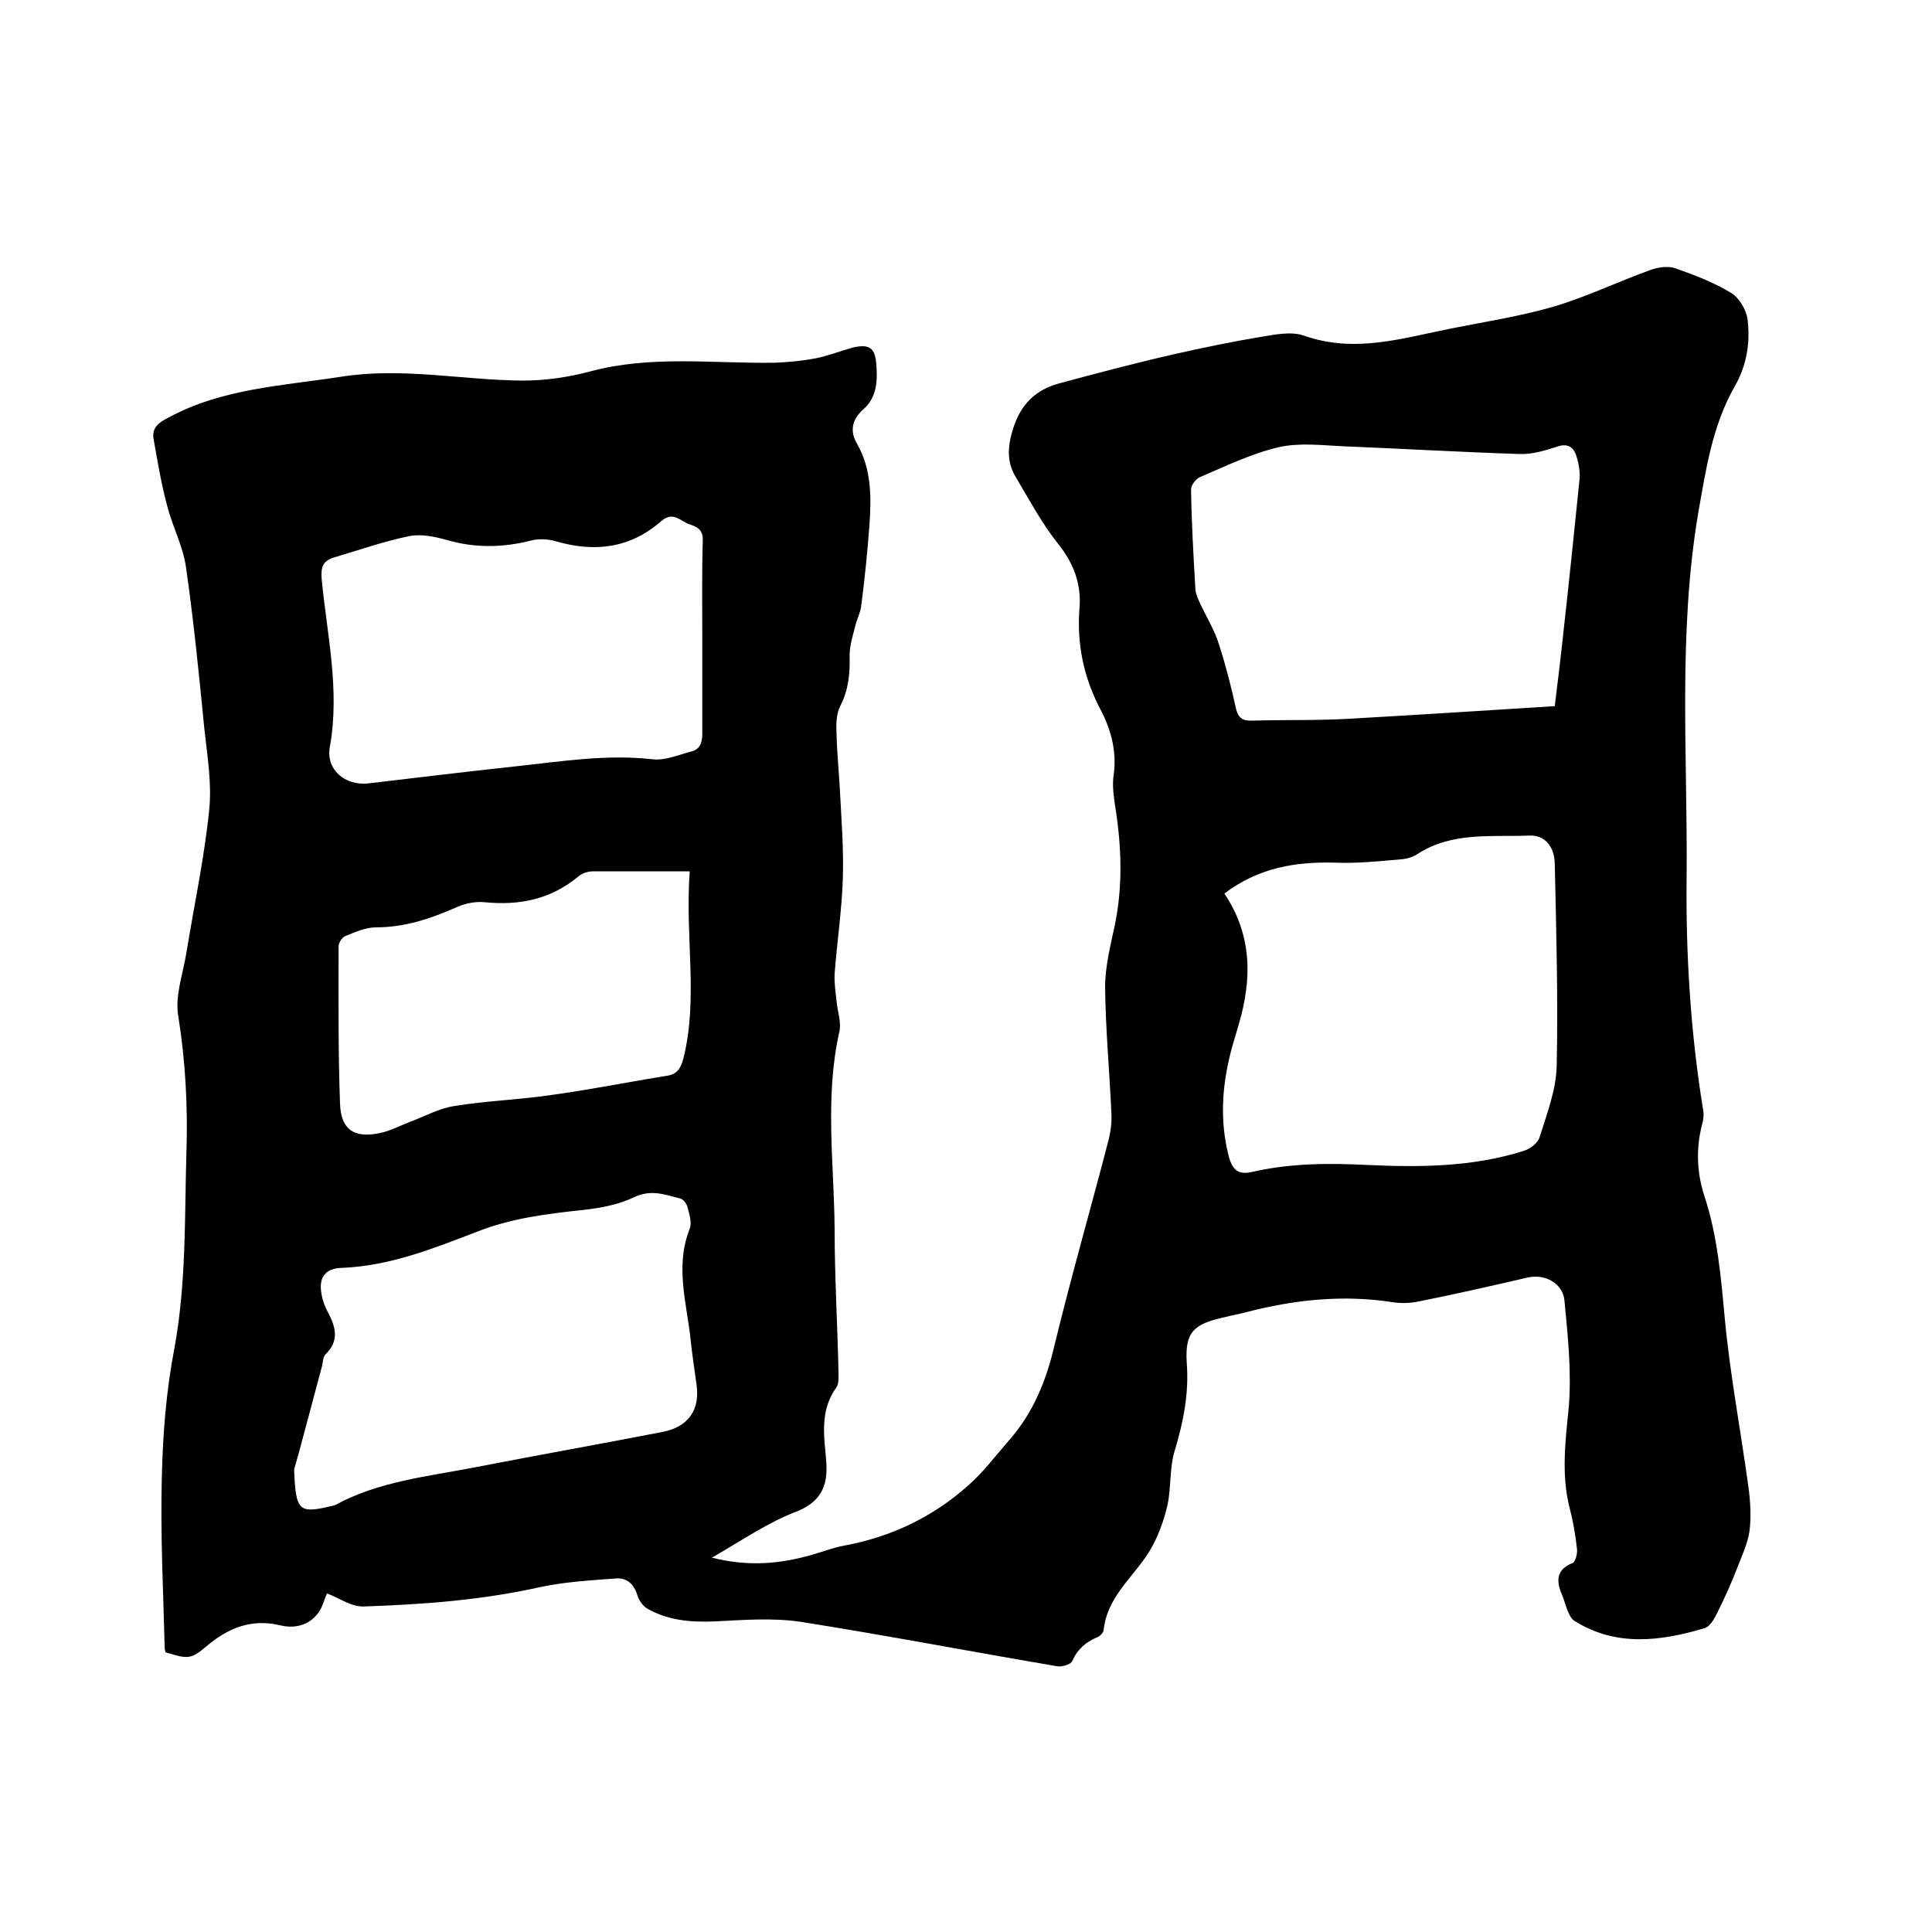 <svg enable-background="new 0 0 400 400" viewBox="0 0 400 400" xmlns="http://www.w3.org/2000/svg"><path d="m147.4 322.5c7.6 1.9 14.1 1.3 20.7-.6 2.2-.6 4.4-1.5 6.7-1.9 9.7-1.8 18.3-5.9 25.6-12.4 3.2-2.8 5.8-6.3 8.6-9.5 4.9-5.6 7.6-12.2 9.3-19.5 3.5-14.4 7.6-28.6 11.3-42.9.4-1.7.6-3.5.5-5.3-.4-8.7-1.2-17.3-1.3-26 0-4.3 1.1-8.6 2-12.8 1.7-8.2 1.4-16.4.1-24.6-.3-2-.6-4-.4-6 .8-5-.3-9.6-2.6-14-3.5-6.6-5-13.6-4.4-21.1.4-5-1.2-9.3-4.5-13.4-3.4-4.3-6-9.2-8.8-13.9-1.8-3.1-1.6-6.3-.4-10 1.6-5 4.7-7.9 9.4-9.2 7.8-2.1 15.7-4.2 23.6-6 6.2-1.4 12.4-2.7 18.6-3.7 2.8-.5 6.1-1.1 8.6-.2 10.5 3.7 20.4.5 30.5-1.5 7-1.4 14.2-2.5 21.1-4.5 6.8-2 13.4-5.2 20.1-7.6 1.6-.6 3.8-.9 5.3-.3 4 1.4 7.9 2.9 11.5 5.1 1.6 1 3 3.4 3.3 5.3.6 4.9-.1 9.6-2.7 14.1-4.6 8.1-5.9 17.1-7.5 26.1-4.2 24.9-2.2 50.1-2.4 75.1-.2 16.2.8 32.4 3.4 48.4.2 1 .1 2.1-.2 3.1-1.3 5-1.1 10 .5 14.9 2.7 8.2 3.4 16.7 4.2 25.3 1.1 11.7 3.3 23.2 4.9 34.9.4 3 .6 6.2.2 9.2-.4 2.6-1.6 5.1-2.6 7.7-1.2 3.1-2.6 6.2-4.1 9.2-.6 1.2-1.5 2.8-2.6 3.1-9.1 2.7-18.3 3.9-26.9-1.5-1.4-.9-1.8-3.5-2.6-5.4-1.2-2.8-1.3-5.2 2.2-6.6.6-.3 1-1.9.9-2.9-.3-2.8-.8-5.7-1.5-8.4-1.8-7-.9-13.9-.2-21 .6-7.3-.2-14.7-.9-22.1-.4-3.6-4.1-5.5-7.6-4.7-7.4 1.7-14.8 3.4-22.3 4.9-1.8.4-3.8.5-5.7.2-10.3-1.6-20.4-.5-30.4 2.1-1.4.4-2.9.6-4.3 1-6.4 1.4-8.3 3-7.9 9.4.5 6.4-.7 12.3-2.5 18.3-1.1 3.6-.7 7.6-1.5 11.3-.8 3.3-2 6.7-3.8 9.6-3.3 5.3-8.7 9.3-9.4 16.2-.1.6-.8 1.3-1.4 1.5-2.3 1-4 2.4-5.1 4.9-.3.7-2 1.2-3 1.1-17.7-3-35.4-6.4-53.1-9.2-5.9-.9-12-.4-18-.1-4.9.2-9.5-.2-13.8-2.6-.9-.5-1.8-1.7-2.1-2.7-.7-2.4-2.2-3.8-4.5-3.6-5.2.4-10.6.7-15.7 1.8-12.1 2.7-24.3 3.6-36.5 4-2.5.1-5-1.7-7.6-2.7-.6 1.3-1 3.2-2.1 4.4-1.9 2.3-4.8 2.9-7.6 2.2-5.9-1.4-10.7.5-15.2 4.3-3.3 2.8-3.9 2.7-8.5 1.3-.1-.3-.2-.6-.2-.9-.3-11.7-.9-23.5-.6-35.2.2-9 .9-18 2.6-26.8 2.5-13.6 2.1-27.2 2.5-40.8.3-9.4-.2-18.7-1.7-28.1-.7-4.2 1-8.7 1.7-13.1 1.6-9.8 3.7-19.6 4.7-29.4.6-5.6-.4-11.4-1-17-1.1-11.2-2.2-22.3-3.8-33.4-.6-4.3-2.8-8.4-3.9-12.7-1.2-4.5-2-9.2-2.8-13.8-.4-2.3 1-3.4 3-4.4 11.2-6.1 23.6-6.6 35.8-8.5 12.7-2 25.1.7 37.6.8 4.7 0 9.5-.7 14-1.9 12.6-3.4 25.5-1.6 38.2-1.8 2.8-.1 5.7-.4 8.4-.9 2.6-.5 5.1-1.5 7.6-2.2 3.3-.8 4.7-.2 5 3.1.3 3.4.3 7-2.6 9.6-2.4 2.1-2.9 4.5-1.4 7.1 3.1 5.4 3 11.2 2.6 17-.4 5.6-1 11.2-1.7 16.7-.2 1.5-1 2.9-1.3 4.4-.5 1.9-1.1 3.9-1.1 5.8.1 3.7-.2 7.1-1.9 10.4-.9 1.7-.9 4-.8 6 .1 3.9.5 7.8.7 11.6.3 6 .8 12.1.6 18.1-.2 6.6-1.2 13.2-1.7 19.8-.1 1.9.2 3.8.4 5.7.2 2.1 1 4.3.6 6.2-3.1 13.7-1.1 27.4-1 41.1 0 9.8.6 19.7.8 29.5 0 1 .1 2.3-.4 3.1-3 4.1-2.8 8.7-2.3 13.4 0 .4.1.8.1 1.3.5 4.9-.4 8.6-5.7 10.9-6 2.2-11.5 6-17.9 9.7zm106.1-137.5c5.8 8.7 5.7 17.7 3 27-.5 1.8-1.1 3.6-1.6 5.5-1.9 7.3-2.4 14.5-.5 21.9.8 3 2.1 3.9 5 3.2 7.9-1.8 15.9-1.8 23.9-1.4 10.8.5 21.6.4 32.1-2.9 1.4-.4 3.1-1.7 3.4-3 1.5-4.8 3.4-9.7 3.5-14.7.3-13.9-.1-27.9-.4-41.8-.1-3.5-2-6-5.4-5.8-7.8.3-15.9-.8-23 3.8-.9.6-2.1 1-3.3 1.1-4.6.4-9.3.9-13.9.7-8-.2-15.7 1-22.8 6.4zm68.4-38.8c.6-5 1.2-9.8 1.7-14.5 1.2-10.7 2.3-21.4 3.4-32.2.2-1.6-.1-3.4-.6-5-.6-2-1.9-2.8-4.1-2-2.5.8-5.1 1.6-7.7 1.5-12.1-.4-24.3-1.1-36.4-1.6-4.5-.2-9.2-.8-13.5.2-5.6 1.3-10.9 3.9-16.3 6.2-.9.4-1.9 1.8-1.8 2.7.1 6.9.5 13.7.9 20.6.1 1 .6 2 1 2.9 1.3 2.8 3 5.5 3.9 8.5 1.4 4.3 2.5 8.7 3.5 13.2.4 1.8 1.3 2.6 3.3 2.5 6.8-.2 13.5 0 20.3-.4 14.1-.8 28.1-1.7 42.4-2.6zm-261 158c.3 9 1.1 9.2 8.2 7.5.1 0 .2-.1.3-.1 9-4.9 19.1-5.9 28.9-7.8 12.9-2.5 25.8-4.8 38.7-7.3 5.5-1 8-4.6 7.2-9.9-.4-3-.9-6.1-1.2-9.1-.8-7.7-3.3-15.3-.2-23.1.5-1.3-.1-3.1-.5-4.6-.2-.7-.9-1.6-1.6-1.7-3.1-.8-6-1.9-9.5-.2-3.1 1.5-6.8 2.2-10.4 2.6-7.5.8-14.9 1.7-22 4.5-9.1 3.5-18.1 7.1-28 7.5-3.6.1-4.9 2.1-4.2 5.6.2 1.2.7 2.5 1.3 3.6 1.6 3 2.4 5.9-.5 8.7-.6.6-.5 1.8-.8 2.7-1.2 4.4-2.3 8.7-3.5 13.1-.8 3.1-1.7 6.3-2.2 8zm84.5-172c0-6.8-.1-13.5.1-20.3.1-2.4-1.4-2.9-2.9-3.4-1.8-.7-3.3-2.7-5.7-.6-6.4 5.6-13.7 6.5-21.7 4.2-1.6-.5-3.6-.6-5.2-.2-5.9 1.5-11.6 1.6-17.5-.1-2.5-.7-5.3-1.3-7.8-.8-5.3 1.1-10.4 2.9-15.5 4.4-2.4.7-2.8 2.1-2.6 4.5 1.1 11.5 3.8 22.9 1.7 34.7-.9 4.7 3.1 8.1 7.9 7.6 10.1-1.2 20.1-2.4 30.2-3.5 9.5-1 19-2.6 28.7-1.5 2.6.3 5.3-.9 8-1.6 1.7-.4 2.3-1.7 2.3-3.6 0-6.7 0-13.3 0-19.8zm-2.6 48.2c-7.1 0-13.5 0-20 0-1.1 0-2.3.4-3.1 1.1-5.7 4.7-12.1 6-19.3 5.3-1.9-.2-4 .2-5.8 1-5.4 2.4-10.8 4.2-16.8 4.2-2.1 0-4.3 1-6.3 1.8-.7.3-1.4 1.4-1.4 2.1 0 10.9-.1 21.8.3 32.6.2 5.4 2.9 7.2 8.2 6.1 2.1-.4 4.1-1.5 6.2-2.3 3-1.1 6-2.8 9.2-3.3 6.7-1.1 13.5-1.3 20.2-2.3 8-1.1 16-2.7 24-4 2-.3 2.8-1.6 3.3-3.6 3.1-12.4.3-25 1.3-38.7z"/></svg>
